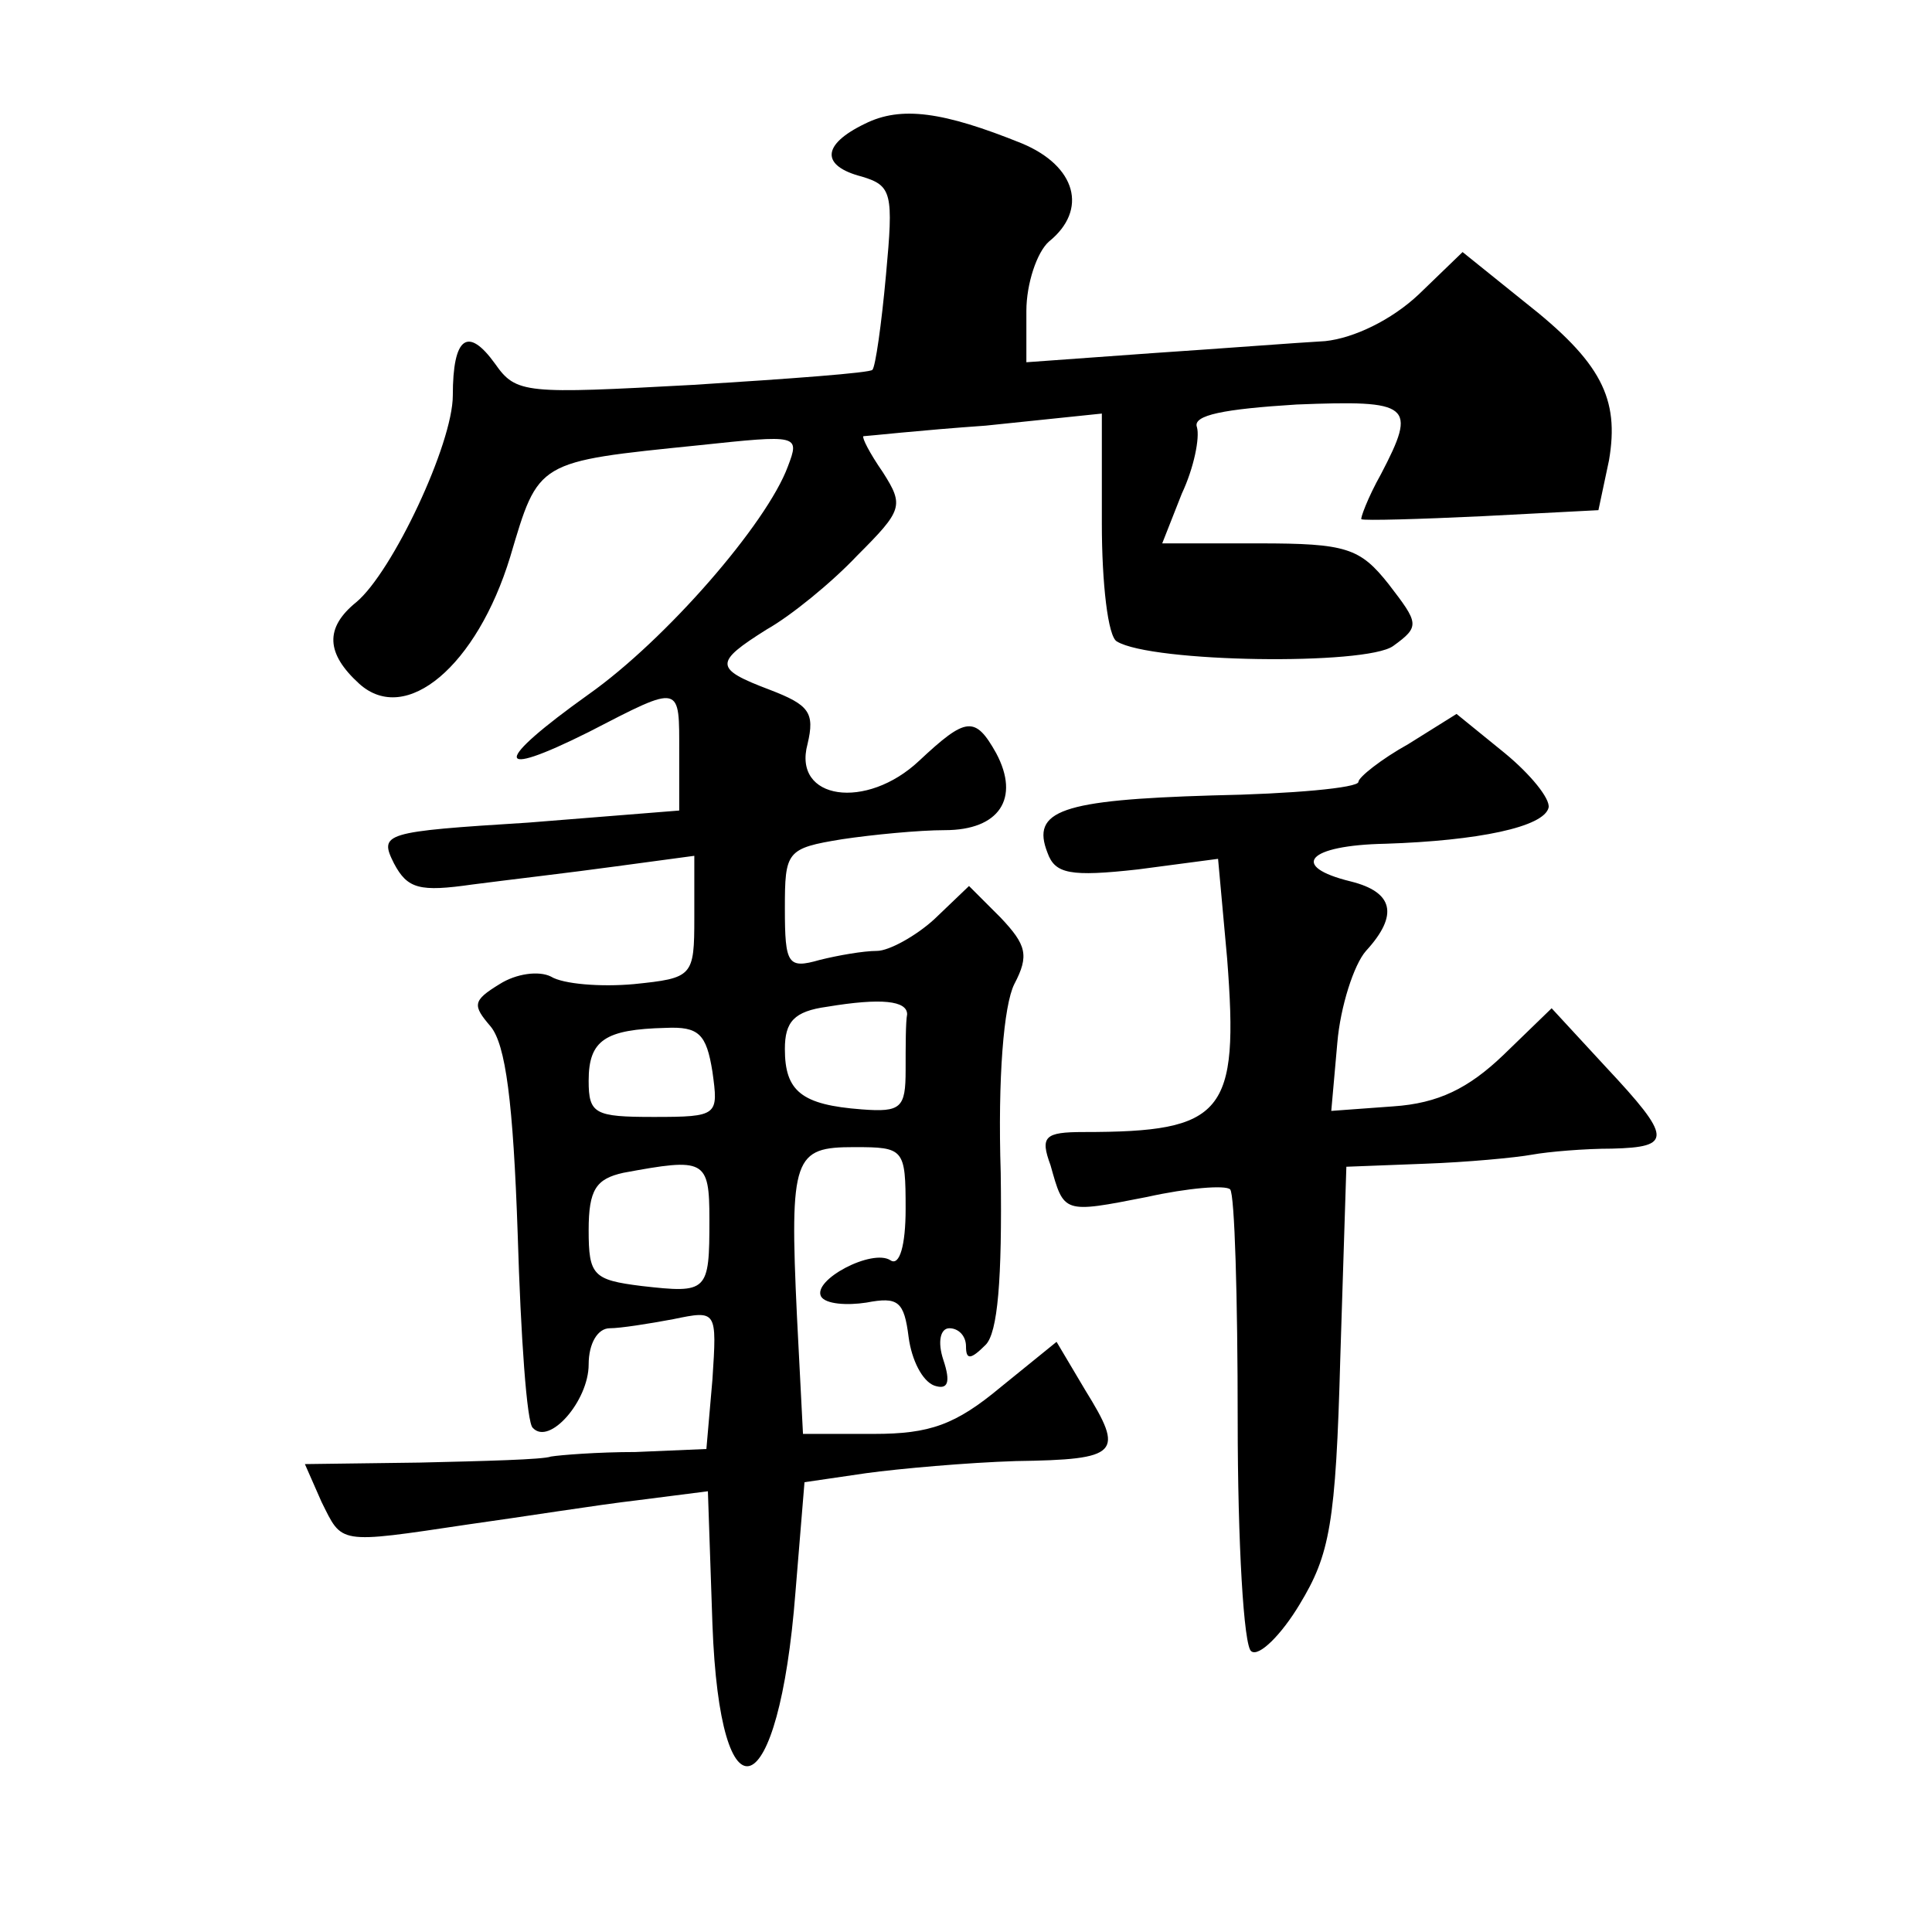 <?xml version="1.0" standalone="no"?>
<!DOCTYPE svg PUBLIC "-//W3C//DTD SVG 20010904//EN"
 "http://www.w3.org/TR/2001/REC-SVG-20010904/DTD/svg10.dtd">
<svg version="1.0" xmlns="http://www.w3.org/2000/svg"
 width="128pt" height="128pt" viewBox="0 0 128 128"
 preserveAspectRatio="xMidYMid meet">
<g transform="translate(0,128) scale(0.1,-0.1)"
fill="#0" stroke="none">
<path d="M573 1198 c-29 -14 -29 -28 -2 -35 20 -6 21 -11 16 -65 -3 -33 -7 -61
-9 -63 -1 -2 -55 -6 -119 -10 -111 -6 -117 -6 -131 14 -18 25 -28 18 -28 -21 0
-32 -40 -117 -64 -137 -21 -17 -20 -34 2 -54 31 -28 78 12 100 84 19 64 17 63 125
74 66 7 67 7 59 -14 -14 -38 -81 -115 -132 -151 -63 -45 -64 -57 0 -25 62 32 60
32 60 -14 l0 -38 -100 -8 c-96 -6 -99 -7 -89 -27 9 -17 17 -19 52 -14 23 3 66 8
95 12 l52 7 0 -41 c0 -39 -1 -40 -40 -44 -22 -2 -47 0 -55 5 -8 4 -23 2 -34 -5
-18 -11 -18 -14 -6 -28 10 -12 15 -50 18 -138 2 -67 6 -125 10 -128 11 -12 37 18
37 42 0 14 6 24 14 24 7 0 26 3 42 6 29 6 29 6 26 -40 l-4 -46 -47 -2 c-25 0 -50
-2 -56 -3 -5 -2 -44 -3 -87 -4 l-76 -1 11 -25 c14 -28 10 -28 97 -15 36 5 86 13
112 16 l47 6 3 -88 c5 -136 44 -121 55 21 l6 73 41 6 c22 3 67 7 99 8 69 1 72 5
46 47 l-19 32 -37 -30 c-30 -25 -47 -31 -84 -31 l-47 0 -4 78 c-5 106 -2 112 38
112 33 0 34 -1 34 -41 0 -24 -4 -38 -10 -34 -12 8 -52 -13 -46 -24 3 -5 17 -6 30
-4 21 4 25 1 28 -23 2 -15 9 -29 17 -32 9 -3 11 2 6 17 -4 12 -2 21 4 21 6 0 11
-5 11 -12 0 -9 3 -9 13 1 8 8 11 43 10 114 -2 63 2 111 9 125 10 19 8 26 -9 44
l-21 21 -23 -22 c-12 -11 -30 -21 -38 -21 -9 0 -26 -3 -38 -6 -21 -6 -23 -3 -23
34 0 38 1 40 38 46 20 3 51 6 68 6 36 0 50 21 34 51 -14 25 -20 24 -51 -5 -35 -33
-84 -26 -74 11 5 21 1 26 -25 36 -37 14 -37 18 -2 40 16 9 43 31 60 49 30 30 31
33 17 55 -9 13 -14 23 -13 24 2 0 38 4 81 7 l77 8 0 -73 c0 -39 4 -75 10 -78 23
-14 165 -16 183 -3 18 13 17 15 -3 41 -19 24 -28 27 -86 27 l-64 0 13 33 c8 17
12 37 10 44 -3 8 18 12 66 15 76 3 80 0 56 -46 -9 -16 -14 -30 -13 -30 2 -1 38
0 80 2 l77 4 7 33 c7 41 -5 65 -56 105 l-41 33 -29 -28 c-18 -17 -43 -29 -62 -31
-18 -1 -70 -5 -115 -8 l-83 -6 0 34 c0 18 7 39 15 46 26 21 18 50 -18 65 -52 21
-80 25 -104 13z m28 -590 c-1 -5 -1 -21 -1 -37 0 -25 -3 -28 -29 -26 -40 3 -51
12 -51 40 0 18 6 25 28 28 36 6 53 4 53 -5z m-129 -38 c4 -29 4 -30 -39 -30 -39
0 -43 2 -43 24 0 27 11 34 51 35 22 1 27 -4 31 -29z m-2 -98 c0 -48 -1 -49 -45
-44 -32 4 -35 7 -35 37 0 27 5 34 23 38 54 10 57 9 57 -31z M933 787 c-18 -10 -33
-22 -33 -25 0 -4 -44 -8 -97 -9 -100 -3 -120 -10 -109 -38 5 -14 15 -16 60 -11
l53 7 6 -66 c8 -103 -2 -115 -95 -115 -26 0 -29 -3 -22 -22 9 -32 8 -32 64 -21
27 6 52 8 55 5 3 -3 5 -72 5 -153 0 -81 4 -150 9 -153 5 -4 20 11 32 31 20 33 24
53 27 164 l4 126 52 2 c28 1 60 4 71 6 11 2 35 4 53 4 40 1 40 7 -4 54 l-36 39
-32 -31 c-23 -22 -43 -32 -73 -34 l-41 -3 4 45 c2 24 11 52 19 61 22 24 18 39 -10
46 -41 10 -29 24 23 25 61 2 105 11 108 24 1 6 -12 22 -29 36 l-32 26 -32 -20z"/>
</g>
</svg>
